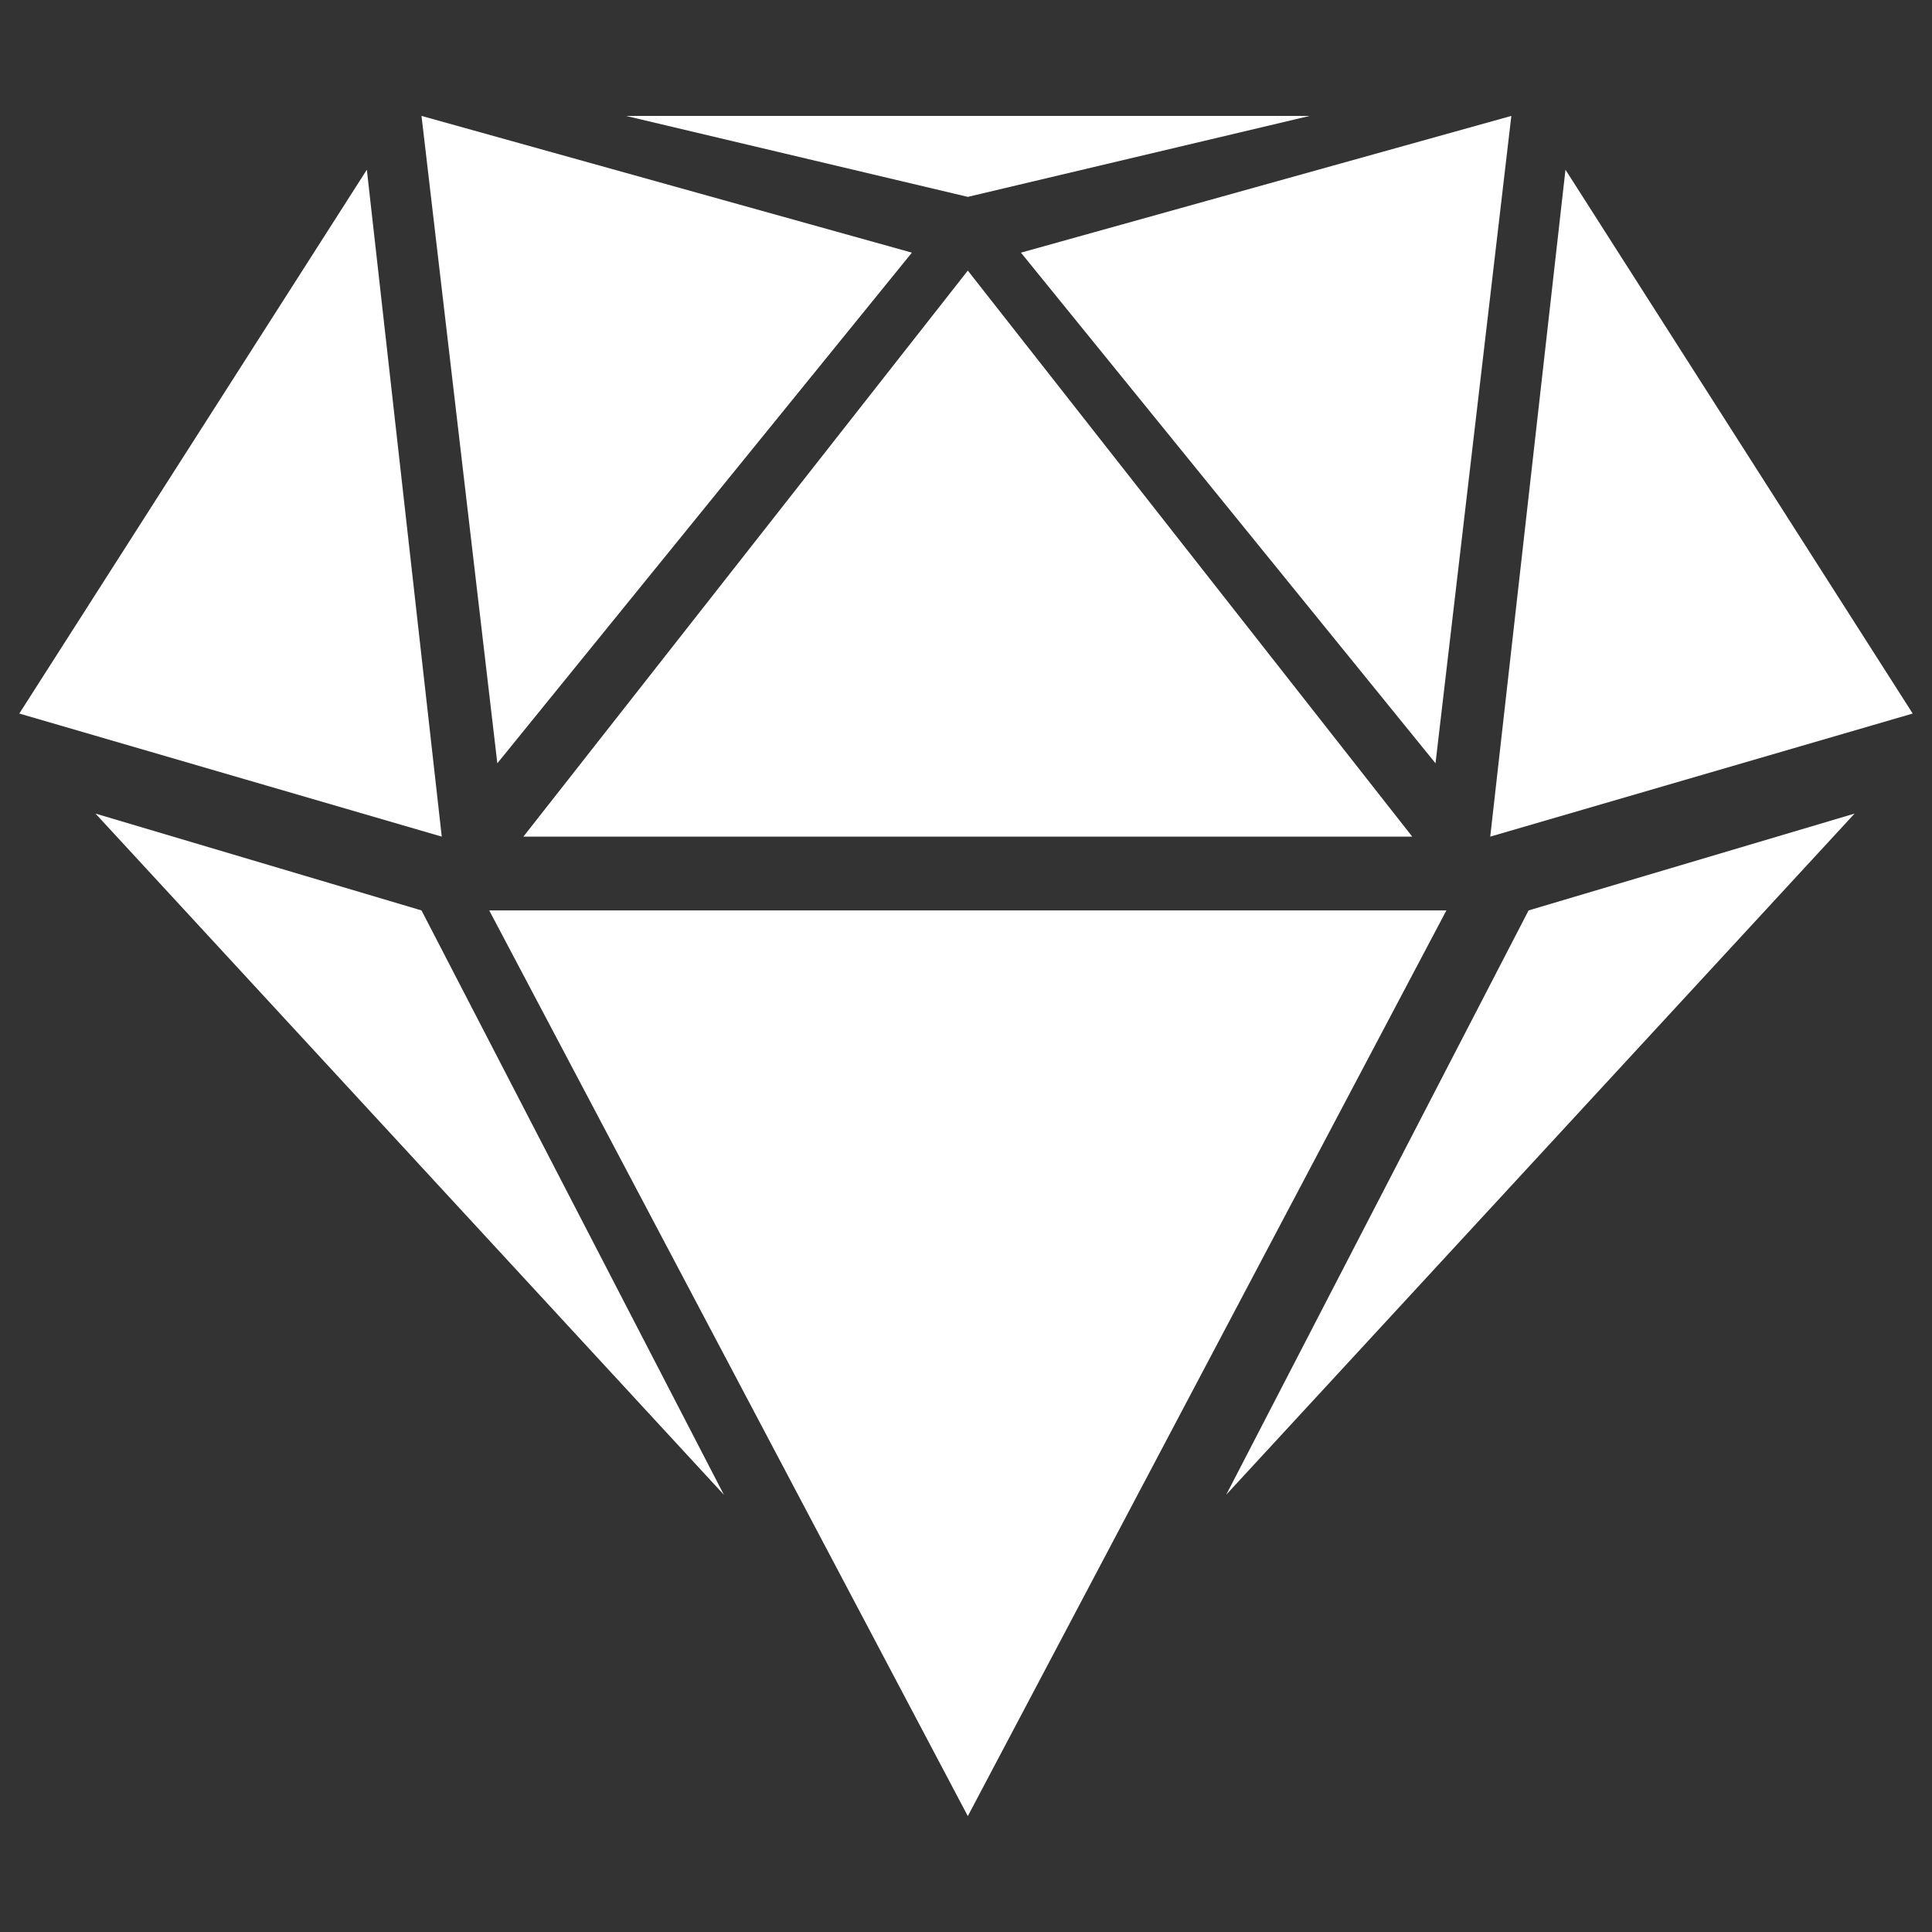 <?xml version="1.0" encoding="utf-8"?>
<!-- Generator: Adobe Illustrator 14.0.0, SVG Export Plug-In . SVG Version: 6.00 Build 43363)  -->
<!DOCTYPE svg PUBLIC "-//W3C//DTD SVG 1.1//EN" "http://www.w3.org/Graphics/SVG/1.1/DTD/svg11.dtd">
<svg version="1.1" id="OUR_VALUES" xmlns="http://www.w3.org/2000/svg" xmlns:xlink="http://www.w3.org/1999/xlink" x="0px" y="0px"
	 width="141.73px" height="141.73px" viewBox="0 0 141.73 141.73" enable-background="new 0 0 141.73 141.73" xml:space="preserve">
<rect x="0" y="0" width="141.73" height="141.73" fill="#333333" stroke="none"/>
<g>
	<polygon fill="#FFFFFF" points="106.106,66.788 70.998,133.228 35.889,66.788 	"/>
	<polygon fill="#FFFFFF" points="38.396,61.374 70.998,19.85 103.6,61.374 	"/>
	<polygon fill="#FFFFFF" points="105.308,55.994 74.896,18.534 110.871,8.503 	"/>
	<polygon fill="#FFFFFF" points="36.484,55.994 66.896,18.534 30.921,8.503 	"/>
	<polygon fill="#FFFFFF" points="96.076,8.503 70.998,14.442 45.92,8.503 	"/>
	<polygon fill="#FFFFFF" points="109.323,61.374 140.314,52.345 114.842,12.45 	"/>
	<polygon fill="#FFFFFF" points="32.407,61.374 1.416,52.345 26.911,12.45 	"/>
	<polygon fill="#FFFFFF" points="30.921,66.788 7.005,59.684 53.103,109.653 	"/>
	<polygon fill="#FFFFFF" points="112.135,66.788 136.051,59.684 89.953,109.653 	"/>
</g>
</svg>
